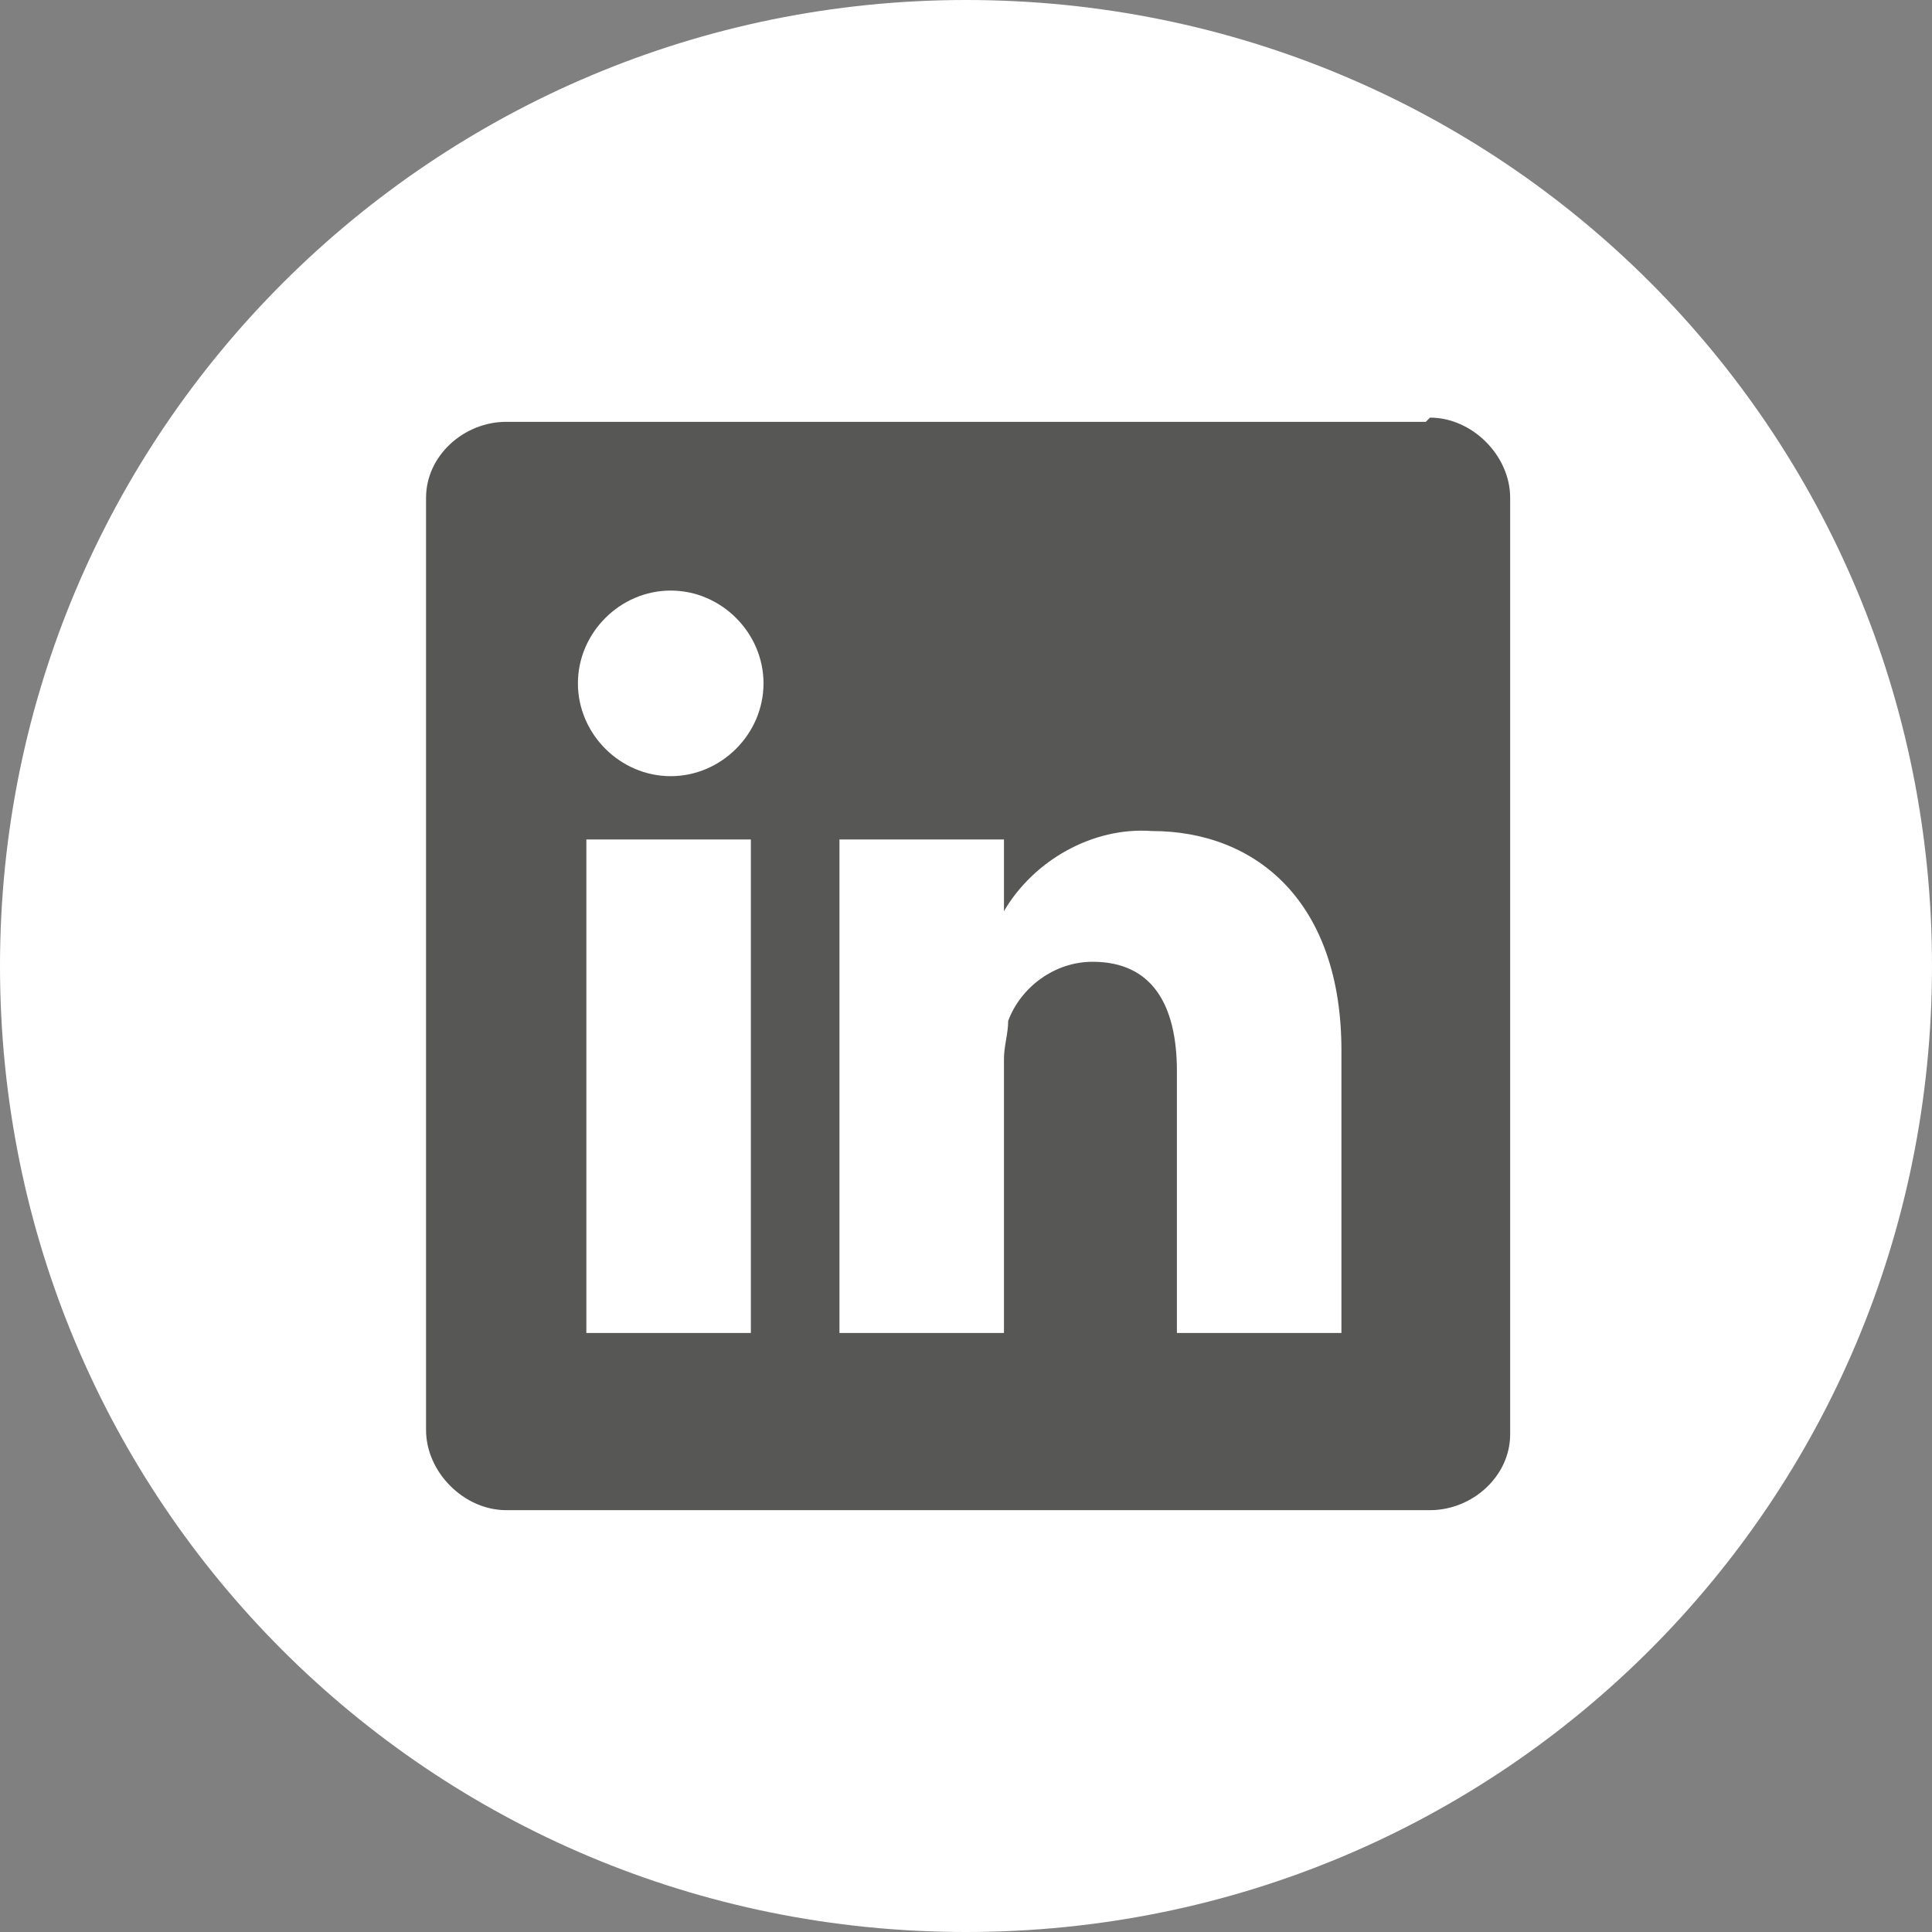 <?xml version="1.0" encoding="UTF-8"?>
<svg id="Ebene_1" xmlns="http://www.w3.org/2000/svg" version="1.1" viewBox="0 0 45.8 45.8">
  <rect x="0" y="0" width="45.8" height="45.8" fill="#808080" stroke="none"/>
  <!-- Generator: Adobe Illustrator 30.1.0, SVG Export Plug-In . SVG Version: 2.1.1 Build 136)  -->
  <defs>
    <style>
      .st0 {
        fill: #575756;
      }

      .st1 {
        fill: #fff;
      }
    </style>
  </defs>
  <path id="Path_112" class="st1" d="M22.9,0C10.3,0,0,10.2,0,22.9s10.2,22.9,22.9,22.9,22.9-10.2,22.9-22.9S35.6,0,22.9,0h0Z"/>
  <path id="Path_113" class="st0" d="M33.8,10H12c-1,0-1.9.8-1.9,1.8,0,0,0,0,0,0v22.1c0,1,.9,1.9,1.9,1.9,0,0,0,0,0,0h21.9c1,0,1.9-.8,1.9-1.8,0,0,0,0,0,0V11.8c0-1-.9-1.9-1.9-1.9,0,0,0,0,0,0ZM17.8,31.6h-3.9v-11.7h3.9v11.7ZM15.9,18.4h0c-1.2,0-2.2-1-2.2-2.2,0-1.2,1-2.2,2.2-2.2,1.2,0,2.2,1,2.2,2.2,0,1.2-1,2.2-2.2,2.2ZM31.8,31.6h-3.9v-6.2c0-1.6-.6-2.6-2-2.6-.9,0-1.7.6-2,1.4,0,.3-.1.6-.1.9v6.5h-3.9s0-10.6,0-11.7h3.9v1.7c.7-1.2,2.1-2,3.5-1.9,2.5,0,4.5,1.7,4.5,5.2v6.7Z"/>
</svg>